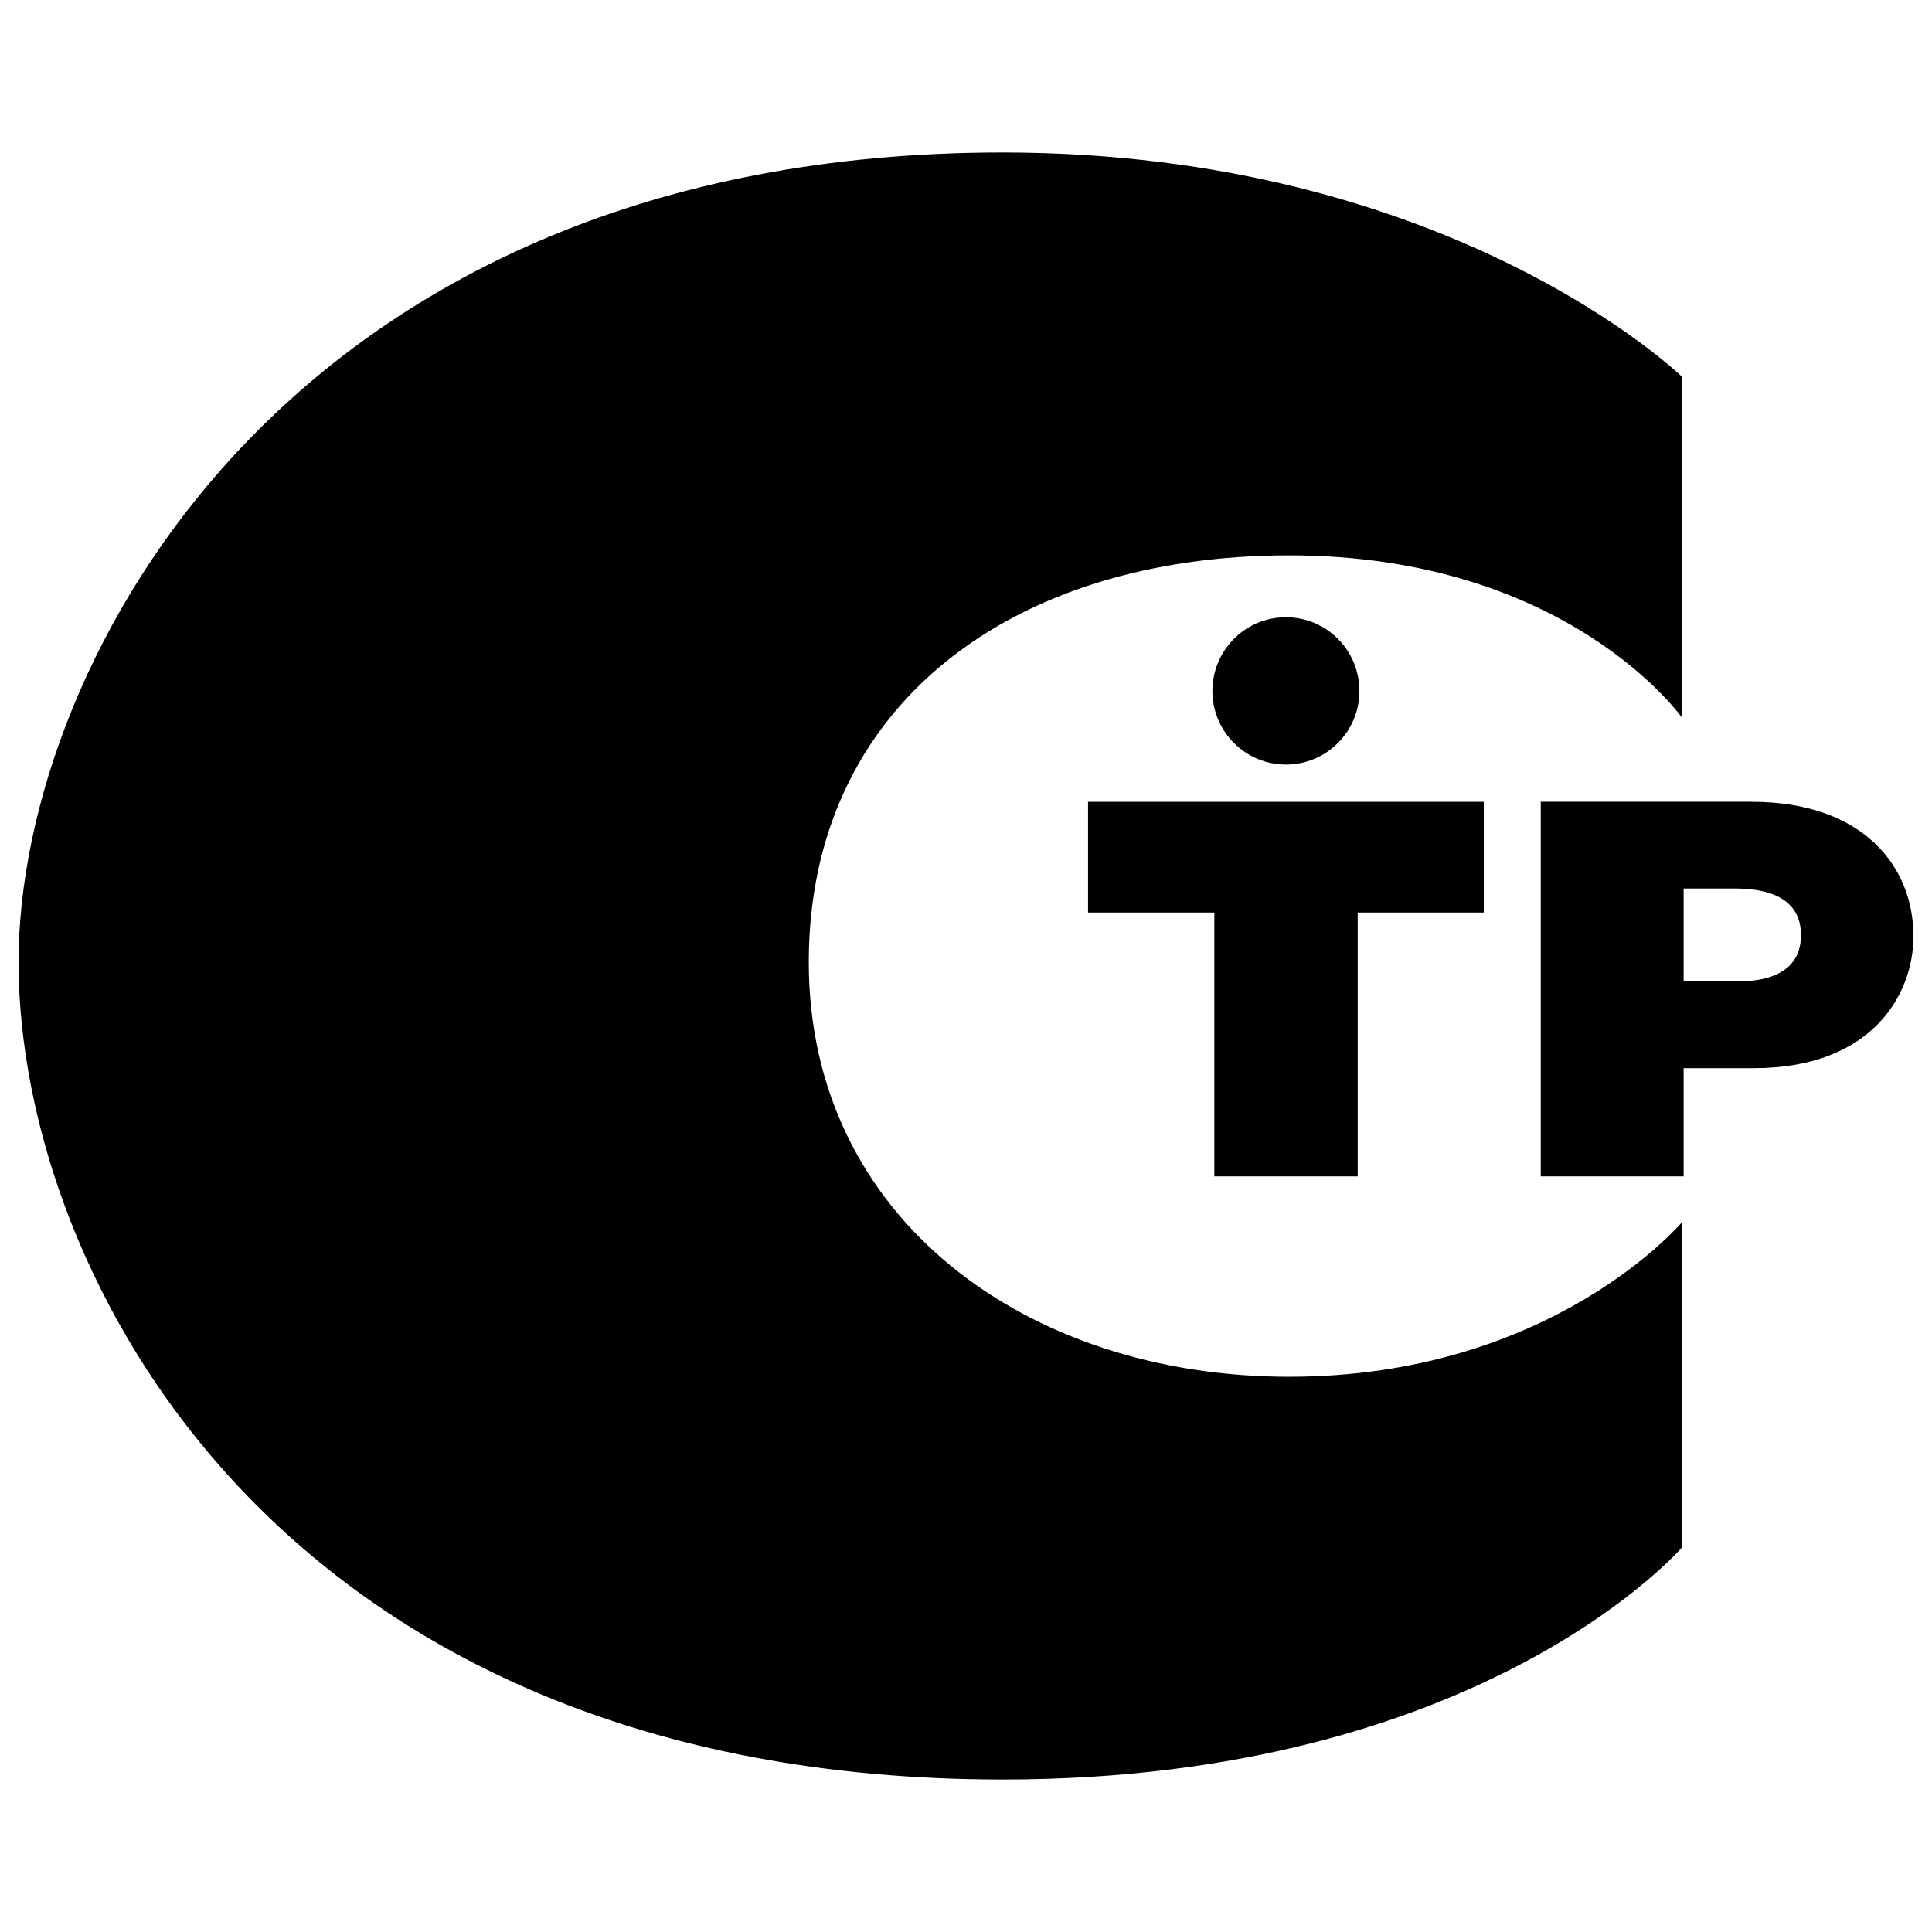 <?xml version="1.0" encoding="utf-8"?>
<!-- Generator: Adobe Illustrator 16.0.0, SVG Export Plug-In . SVG Version: 6.00 Build 0)  -->
<!DOCTYPE svg PUBLIC "-//W3C//DTD SVG 1.1//EN" "http://www.w3.org/Graphics/SVG/1.1/DTD/svg11.dtd">
<svg version="1.1" id="Layer_1" xmlns="http://www.w3.org/2000/svg" xmlns:xlink="http://www.w3.org/1999/xlink" x="0px" y="0px"
	 width="340px" height="340px" viewBox="0 0 340 340" enable-background="new 0 0 340 340" xml:space="preserve">
<path d="M226.868,242.287c-46.338,0-84.536-27.971-84.536-72.96c0-44.992,35.465-71.593,84.536-71.593
	c49.107,0,69.199,28.642,69.199,28.642V66.364c0,0-40.559-39.527-119.614-39.527C51.64,26.836,3.265,116.143,3.265,169.327
	c0,55.206,46.338,143.837,173.188,143.837c84.5,0,119.614-40.916,119.614-40.916v-57.24
	C296.067,215.008,273.224,242.287,226.868,242.287 M238.935,207.018v-46.428h22.188v-19.49h-69.646v19.49h22.225v46.428H238.935z
	 M308.208,141.099h-37.063v65.918h25.146v-19.041h12.382c20.521,0,28.063-12.719,28.063-23.234
	C336.735,152.659,328.074,141.099,308.208,141.099 M305.382,172.715h-9.091v-16.352h8.998c9.576,0,11.652,4.3,11.652,8.195
	C316.941,172.563,308.374,172.715,305.382,172.715 M239.232,121.605c0-7.185-5.78-12.983-12.925-12.983
	c-7.148,0-12.945,5.798-12.945,12.983c0,7.146,5.797,12.944,12.945,12.944C233.452,134.549,239.232,128.751,239.232,121.605"/>
</svg>
